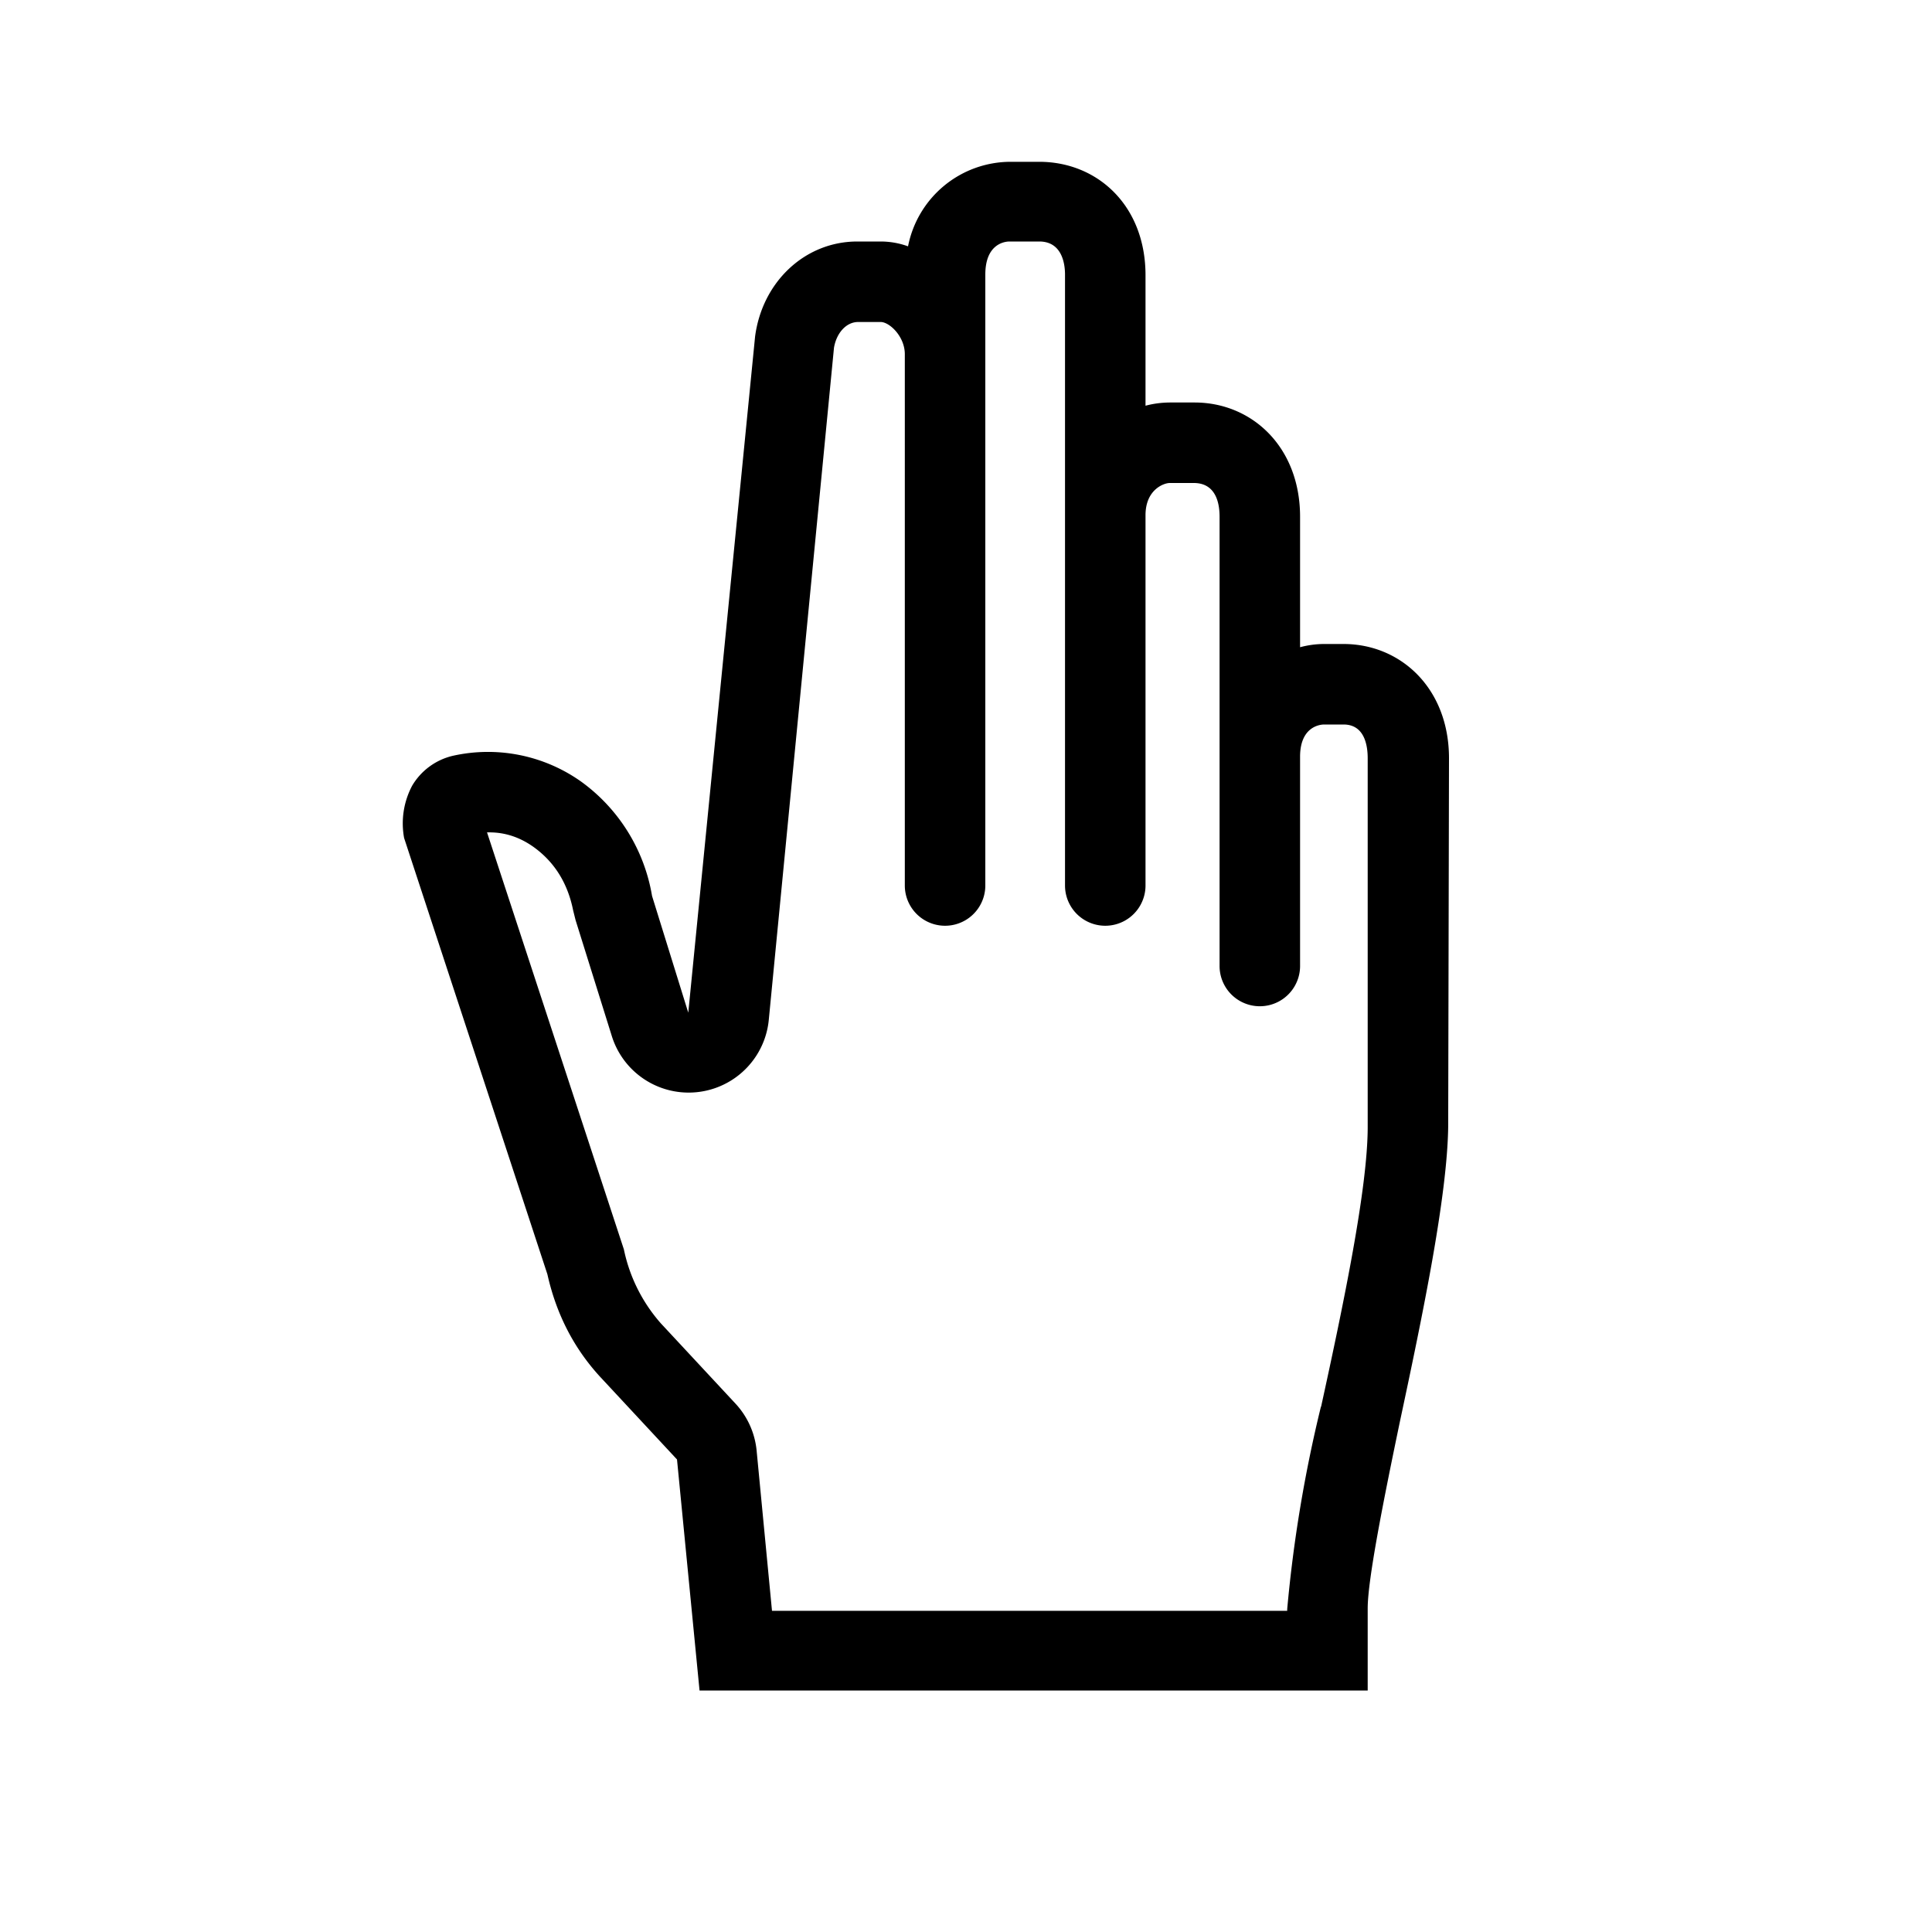 <svg xmlns="http://www.w3.org/2000/svg" viewBox="0 0 24 24" width="100%" height="100%"><path d="M18 9.42C18 8.55 17.4 8 16.69 8h-.24q-.15 0-.3.04V6.42c0-.87-.6-1.42-1.31-1.42h-.3q-.16 0-.31.04V3.42c0-.87-.6-1.41-1.32-1.41h-.36a1.3 1.3 0 0 0-1.27 1.05 1 1 0 0 0-.34-.06h-.29c-.65 0-1.18.5-1.27 1.18l-.83 8.4-.45-1.45a2.2 2.2 0 0 0-.88-1.42 2 2 0 0 0-1.6-.32.8.8 0 0 0-.5.37 1 1 0 0 0-.1.65l1.78 5.42q.17.76.68 1.3l.93 1L8.69 21h8.3v-1.02c0-.36.2-1.36.4-2.32.28-1.31.59-2.8.6-3.67zm-1.59 8.05a17 17 0 0 0-.42 2.52v.02h-6.4l-.19-1.98a1 1 0 0 0-.26-.59l-.93-1a2 2 0 0 1-.46-.92l-1.7-5.18h.03q.3 0 .56.19.38.28.48.78l.03.12.45 1.44a1 1 0 0 0 1.95-.2l.81-8.35c.03-.18.15-.32.3-.32h.28c.11 0 .3.18.3.4V11a.5.5 0 0 0 1 0V3.41c0-.38.24-.41.3-.41h.37c.29 0 .32.29.32.41V11a.5.5 0 1 0 1 0V6.4c0-.32.23-.4.3-.4h.3c.3 0 .32.3.32.42V12a.5.5 0 1 0 1 0V9.4c0-.36.23-.4.3-.4h.24c.28 0 .3.3.3.42V14c0 .76-.3 2.2-.58 3.48"/></svg>